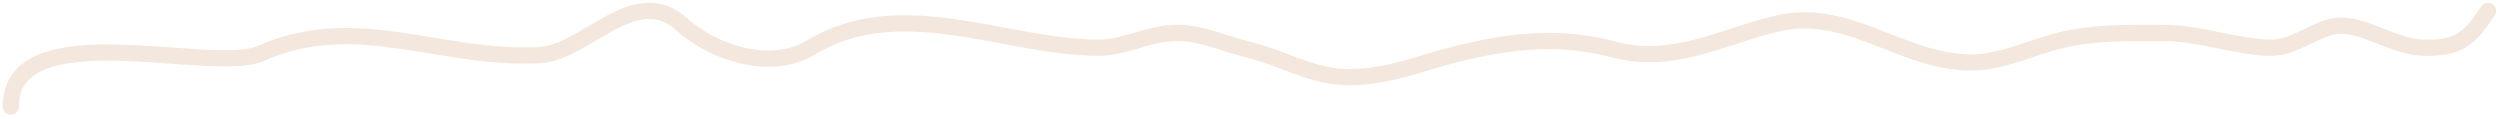 <?xml version="1.0" encoding="UTF-8"?> <svg xmlns="http://www.w3.org/2000/svg" width="462" height="22" viewBox="0 0 462 22" fill="none"> <path d="M2 19.687C2 2.242 39.233 13.855 48.186 9.876C65.832 2.033 81.43 11.199 99.805 10.178C108.236 9.71 117.345 -3.271 125.916 4.443C132.07 9.98 142.662 13.132 149.764 8.82C166.458 -1.316 185.914 8.82 203.043 8.82C207.641 8.82 212.054 6.331 216.627 6.103C221.77 5.846 225.668 7.968 230.513 9.121C236.942 10.652 242.485 14.253 249.229 14.253C256.688 14.253 262.459 11.614 269.605 9.876C279.399 7.494 288.347 6.531 298.131 9.121C309.033 12.007 317.536 7.063 328.016 4.443C341.189 1.149 350.612 10.931 363.335 11.536C369.8 11.844 375.838 8.43 382.05 7.159C388.056 5.931 393.88 6.103 400.012 6.103C406.533 6.103 412.861 8.589 419.331 8.82C424.315 8.998 428.271 4.744 432.613 4.744C437.388 4.744 442.608 8.698 447.857 8.82C454.282 8.969 456.243 7.336 459.781 2.028" stroke="#F4E7DD" stroke-width="3" stroke-linecap="round"></path> </svg> 